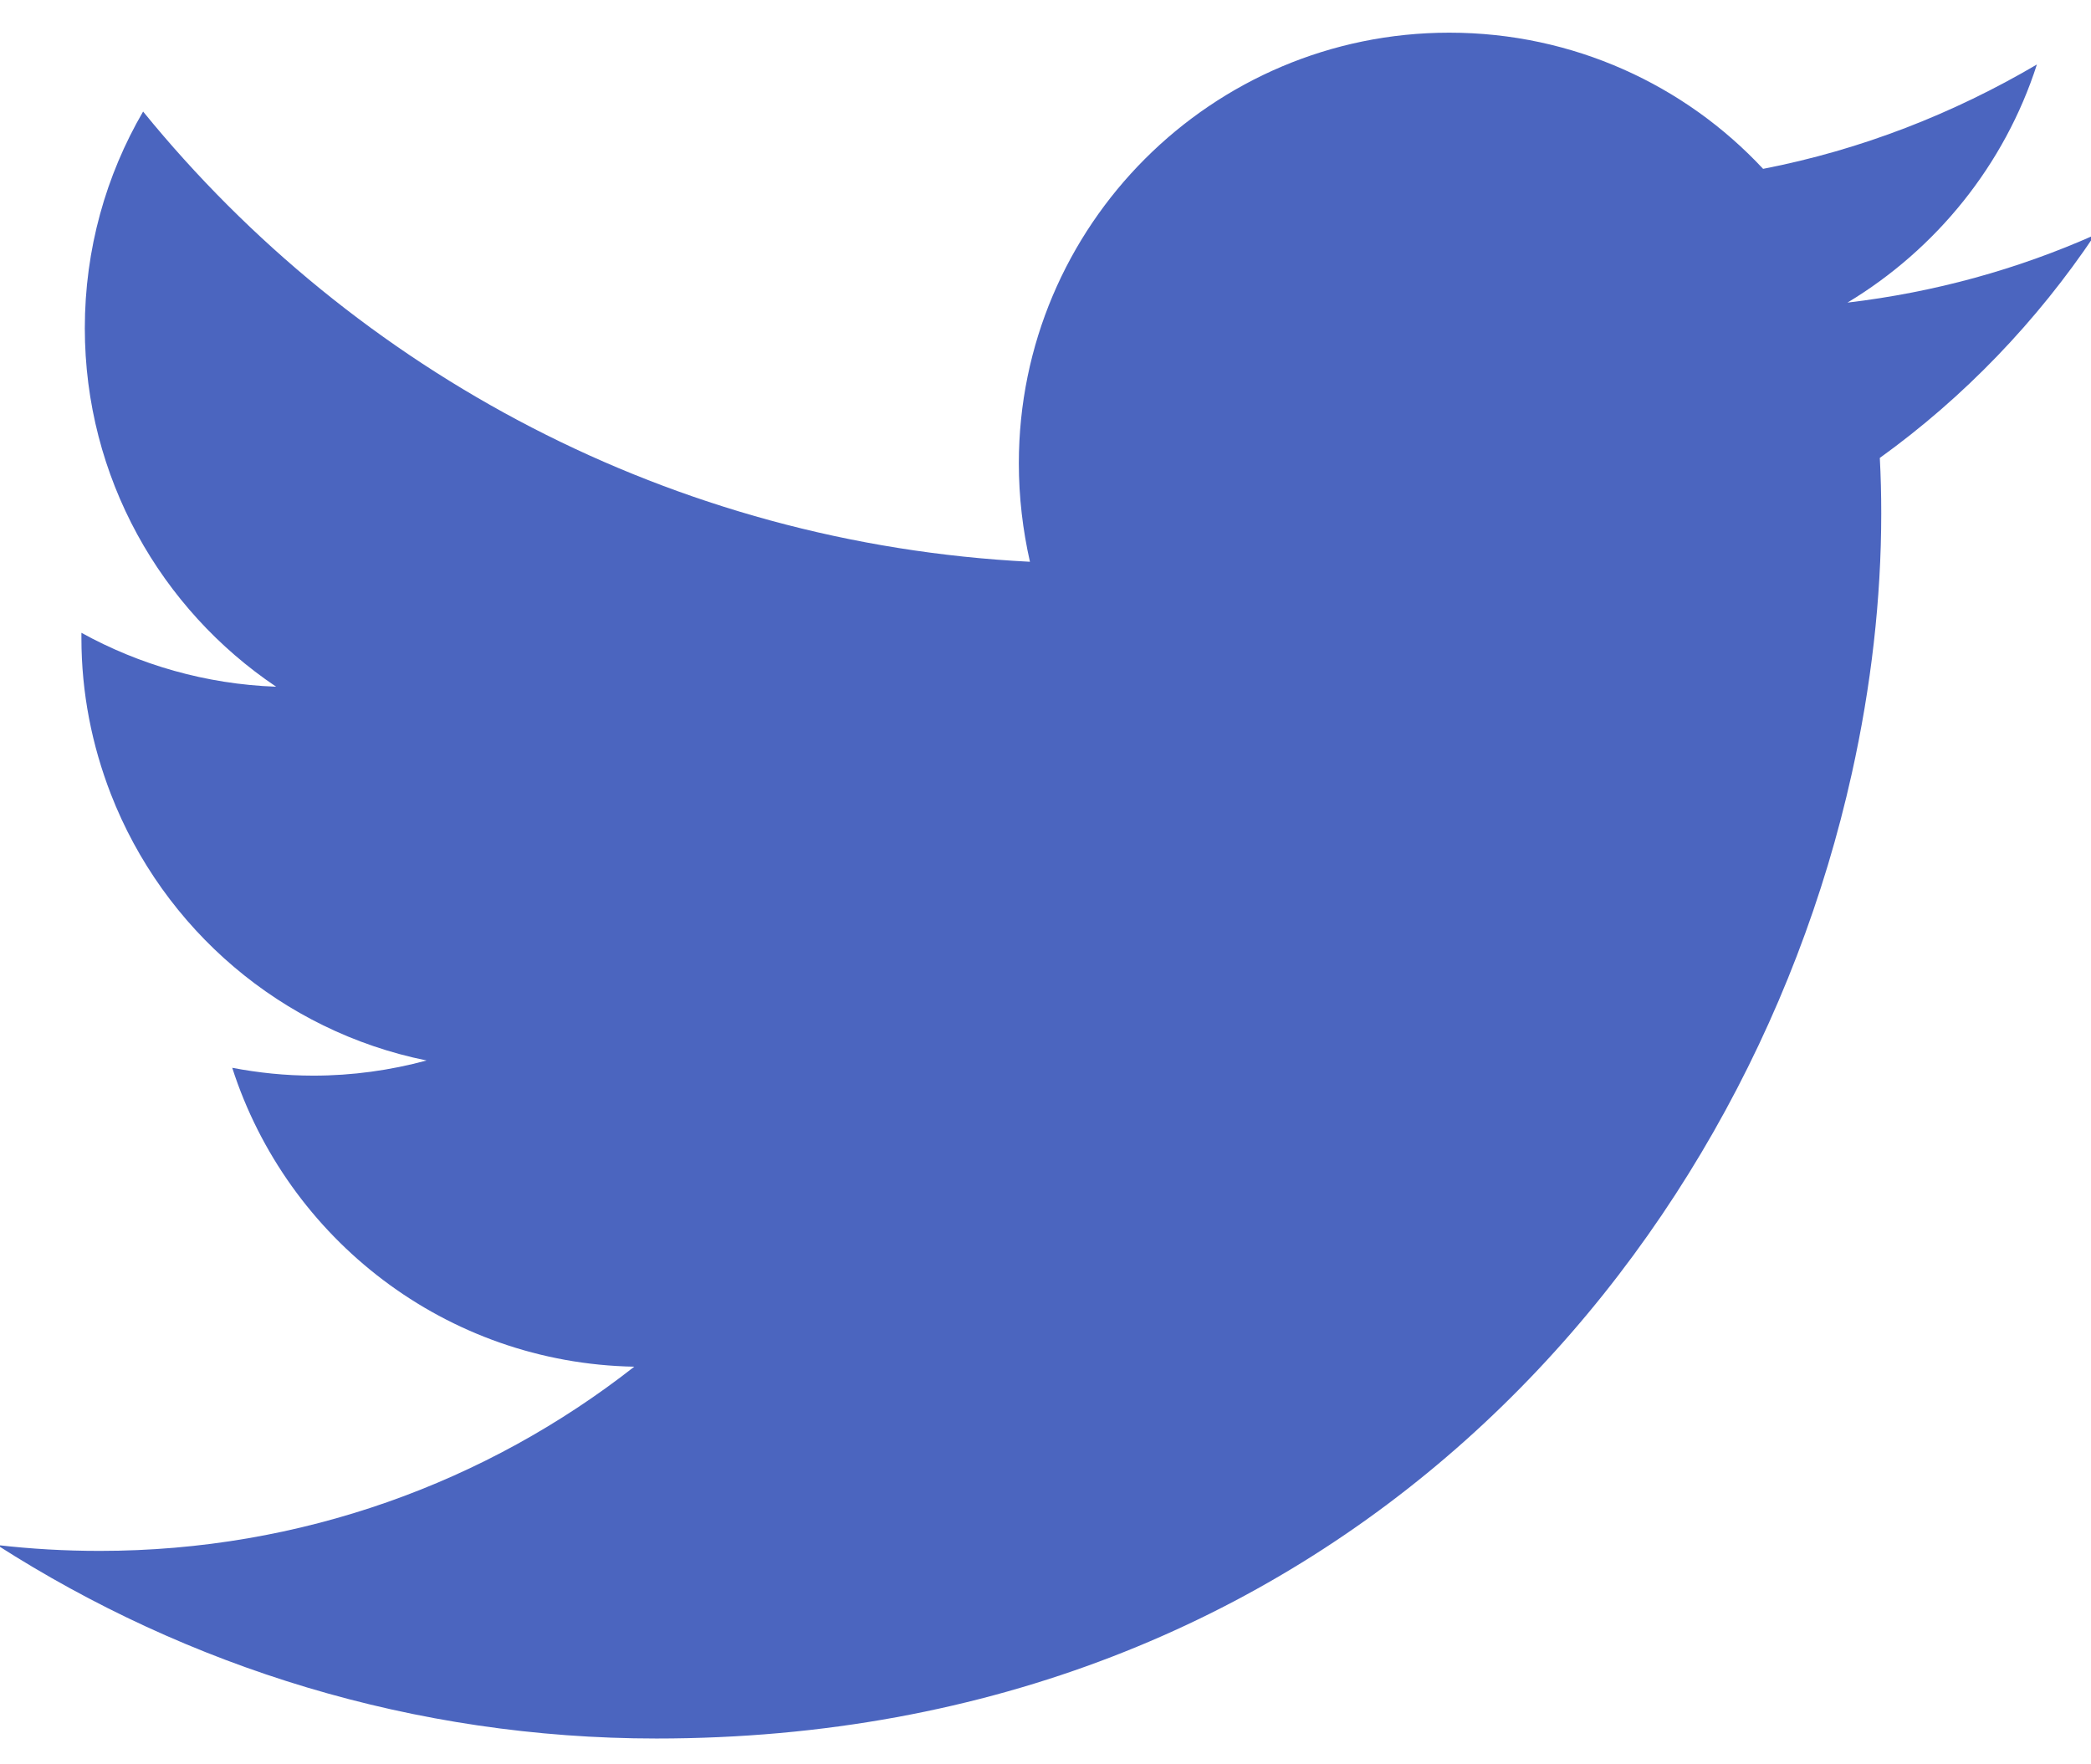 <svg xmlns="http://www.w3.org/2000/svg" width="32" height="27" viewBox="0 0 32 27">
    <g fill="none" fill-rule="evenodd">
        <g fill="#4B65BF">
            <g>
                <g>
                    <g>
                        <g>
                            <path d="M38.057 3.096c-1.18.525-2.449.877-3.784 1.035 1.357-.817 2.405-2.107 2.899-3.644-1.276.75-2.685 1.305-4.19 1.597C31.787.802 30.076 0 28.18 0c-3.637 0-6.588 2.954-6.588 6.59 0 .517.06 1.02.17 1.507C16.29 7.82 11.435 5.196 8.19 1.207c-.568.975-.892 2.107-.892 3.314 0 2.287 1.165 4.303 2.928 5.488-1.077-.038-2.095-.337-2.98-.825v.082c0 .84.162 1.642.45 2.385.804 2.069 2.611 3.628 4.832 4.078-.553.15-1.136.232-1.734.232-.428 0-.84-.044-1.24-.12.842 2.617 3.269 4.521 6.153 4.574-2.257 1.769-5.097 2.819-8.18 2.819-.532 0-1.055-.03-1.572-.09 2.914 1.867 6.38 2.961 10.091 2.961 10.298 0 16.627-7.25 18.294-14.77.295-1.326.45-2.668.45-3.98 0-.285-.007-.57-.022-.847 1.291-.93 2.405-2.092 3.29-3.412" transform="translate(-834 -1445) translate(0 1413) translate(175 30.5) translate(571) translate(82 2)"/>
                        </g>
                    </g>
                </g>
            </g>
        </g>
    </g>
</svg>
